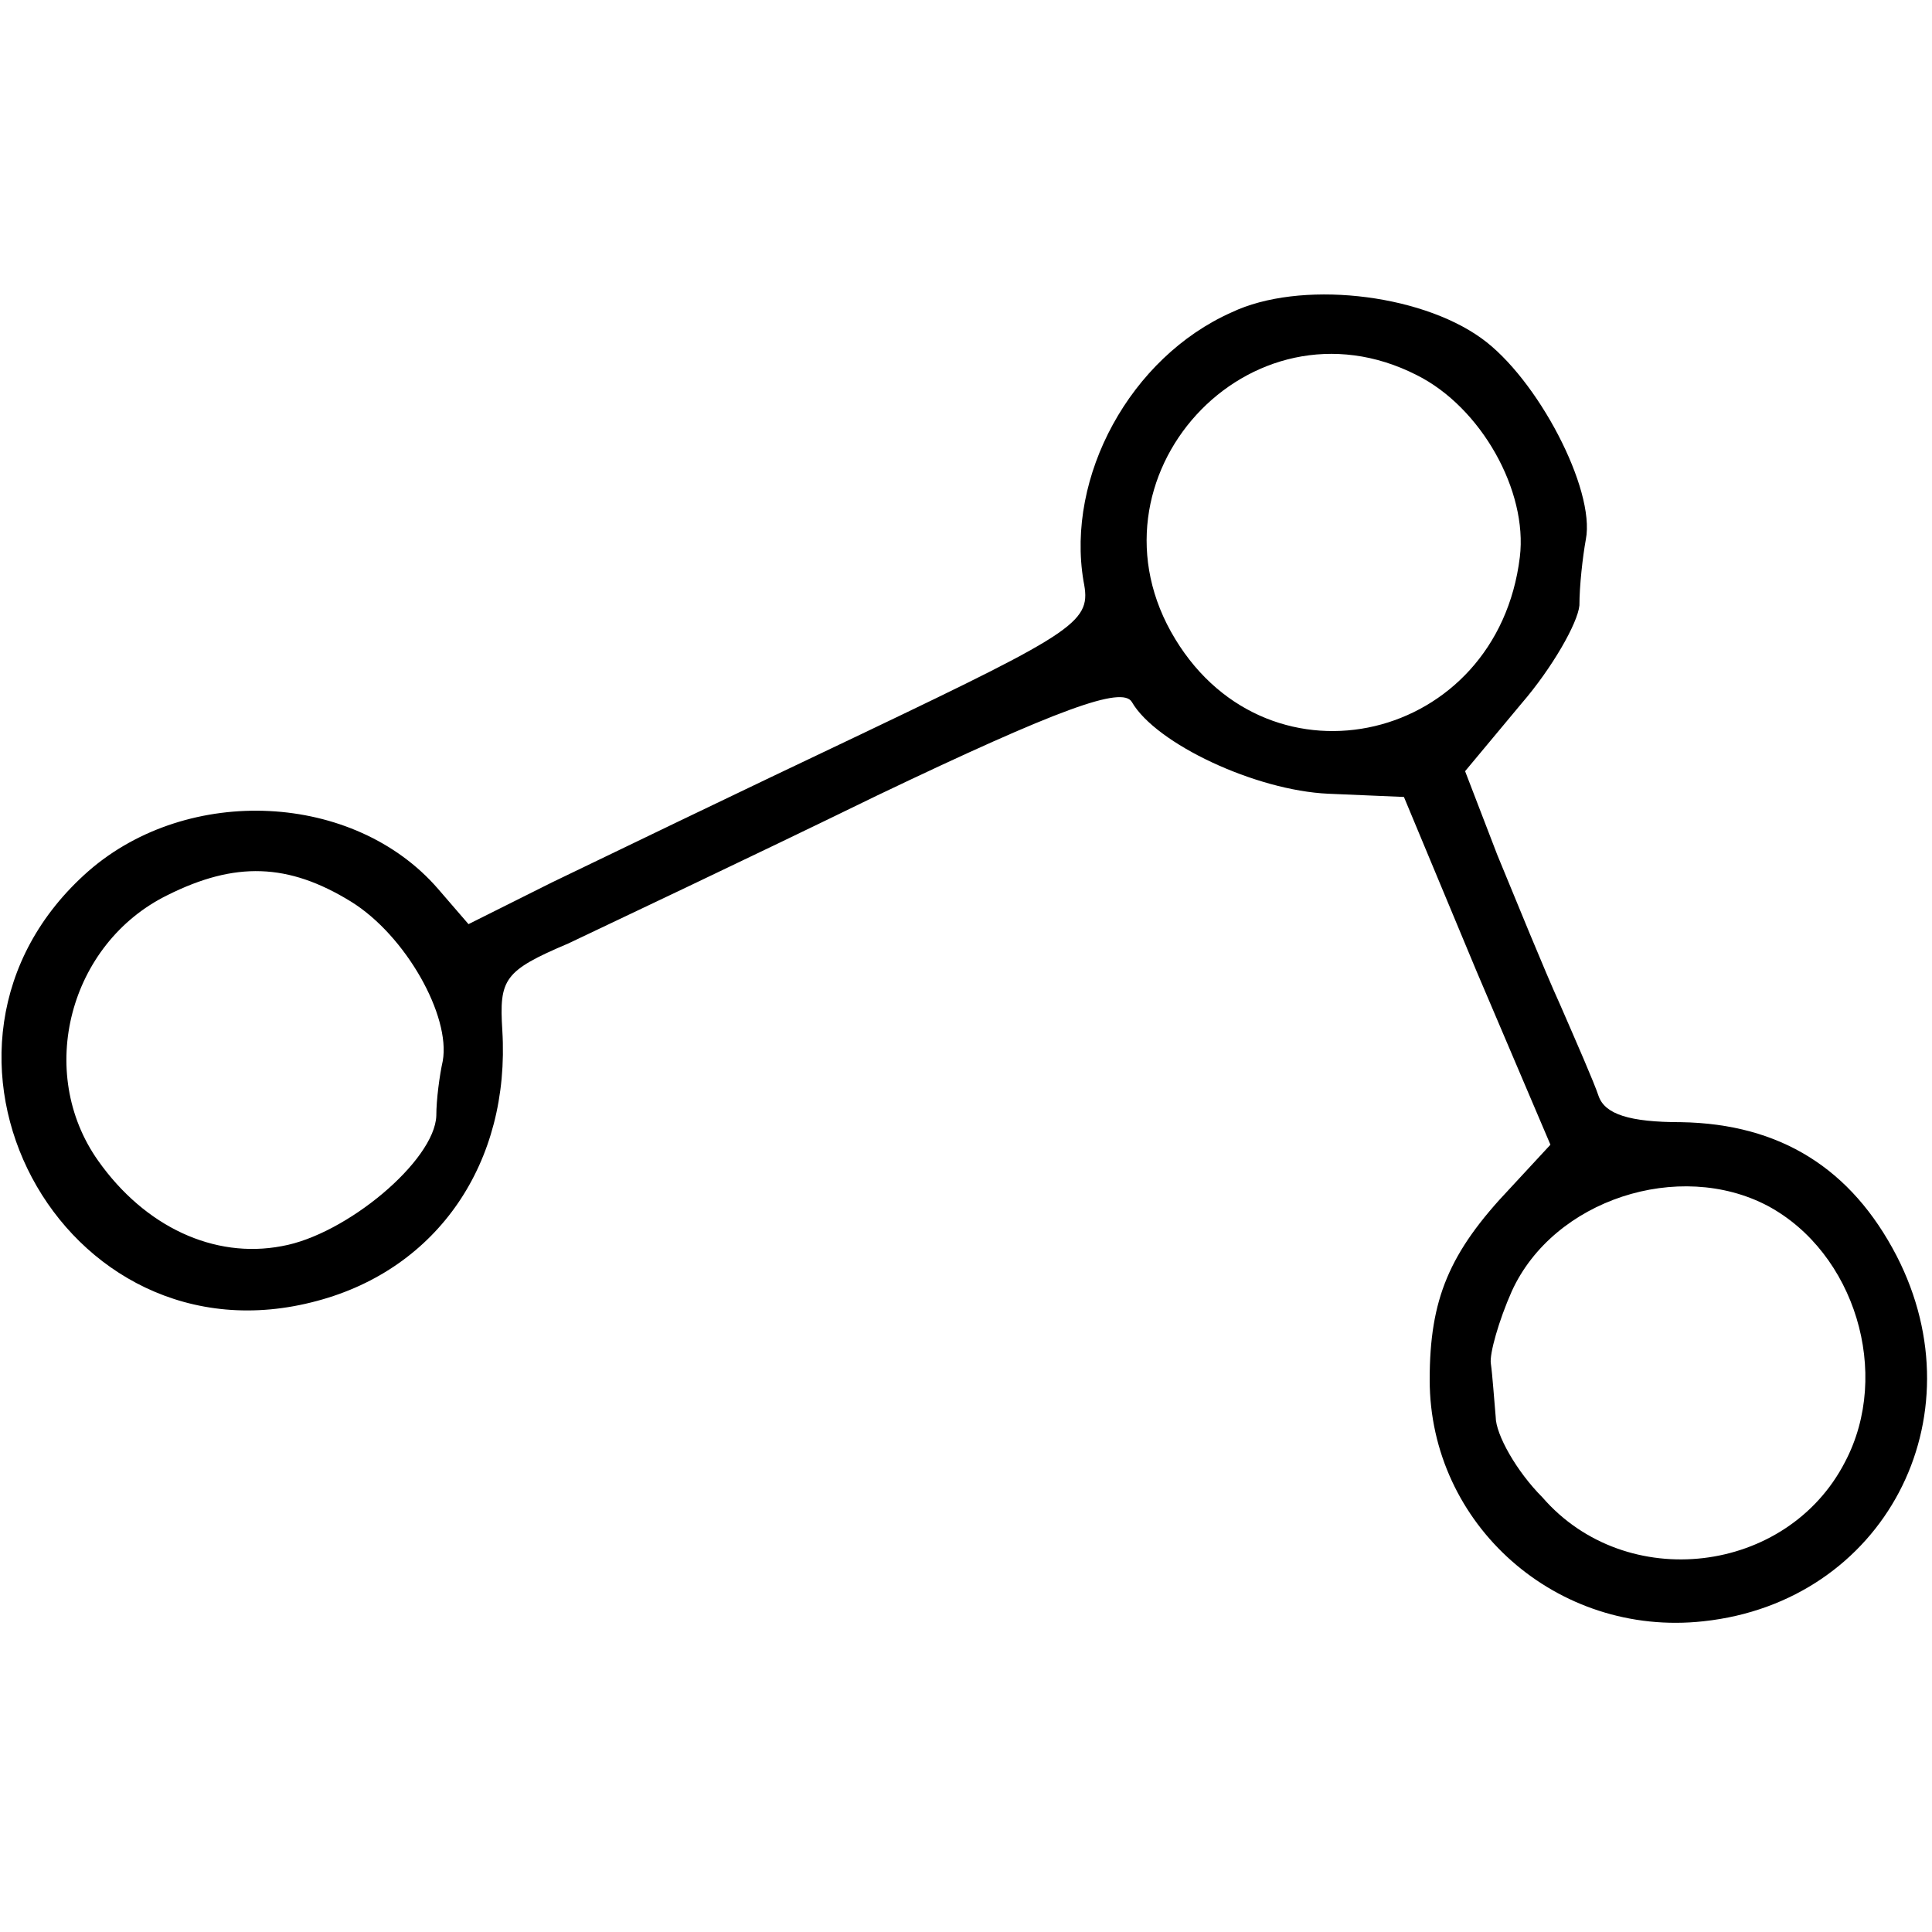 <svg version="1" xmlns="http://www.w3.org/2000/svg" width="160" height="160" viewBox="0 0 120 120"><path d="M76.5 19.4c-6.3 2.8-10.3 10.2-9.2 16.7.5 2.5-.2 3-13.6 9.4-7.8 3.7-16.5 7.9-19.4 9.3l-5.2 2.6-1.9-2.2c-5.2-6-15.5-6.5-21.7-1.1-12.4 10.9-1.7 31 14.2 26.7 7.5-2 12-8.6 11.5-16.8-.2-3.2.1-3.7 4.1-5.4 2.3-1.1 11-5.2 19.2-9.2 11.3-5.4 15.2-6.8 15.8-5.8 1.5 2.6 7.7 5.5 12.2 5.7l4.7.2 4.5 10.8 4.6 10.8-2.5 2.7c-3.8 4-5 6.9-5 11.9 0 9 7.9 16 17 15 11.2-1.2 17.2-12.6 12-22.7-2.8-5.4-7.2-8.2-13.4-8.3-3.2 0-4.7-.5-5.1-1.6-.3-.9-1.4-3.4-2.4-5.7-1-2.2-2.7-6.4-3.9-9.3l-2-5.2 3.5-4.2c1.9-2.2 3.5-5 3.6-6.1 0-1.2.2-3 .4-4.1.6-3.1-3-10-6.5-12.5-3.9-2.8-11.3-3.6-15.5-1.6zM88 23.3c4 2 6.9 7.2 6.4 11.3C93 46.1 78.9 49.4 73 39.7c-6.1-10 4.6-21.7 15-16.4zM21.8 56c3.4 2.1 6.2 7.1 5.7 9.9-.2.9-.4 2.4-.4 3.4-.1 2.8-5.6 7.4-9.6 8.1-4.2.8-8.5-1.2-11.4-5.3-3.9-5.5-1.8-13.5 4.3-16.5 4.2-2.1 7.5-2 11.4.4zm88 18.9c5.4 2.9 7.7 10.4 4.8 15.9-3.6 7-13.6 8.2-18.8 2.2-1.6-1.6-2.9-3.9-2.9-5-.1-1.1-.2-2.6-.3-3.3-.1-.6.5-2.7 1.3-4.5 2.6-5.7 10.4-8.2 15.9-5.3z"/></svg>